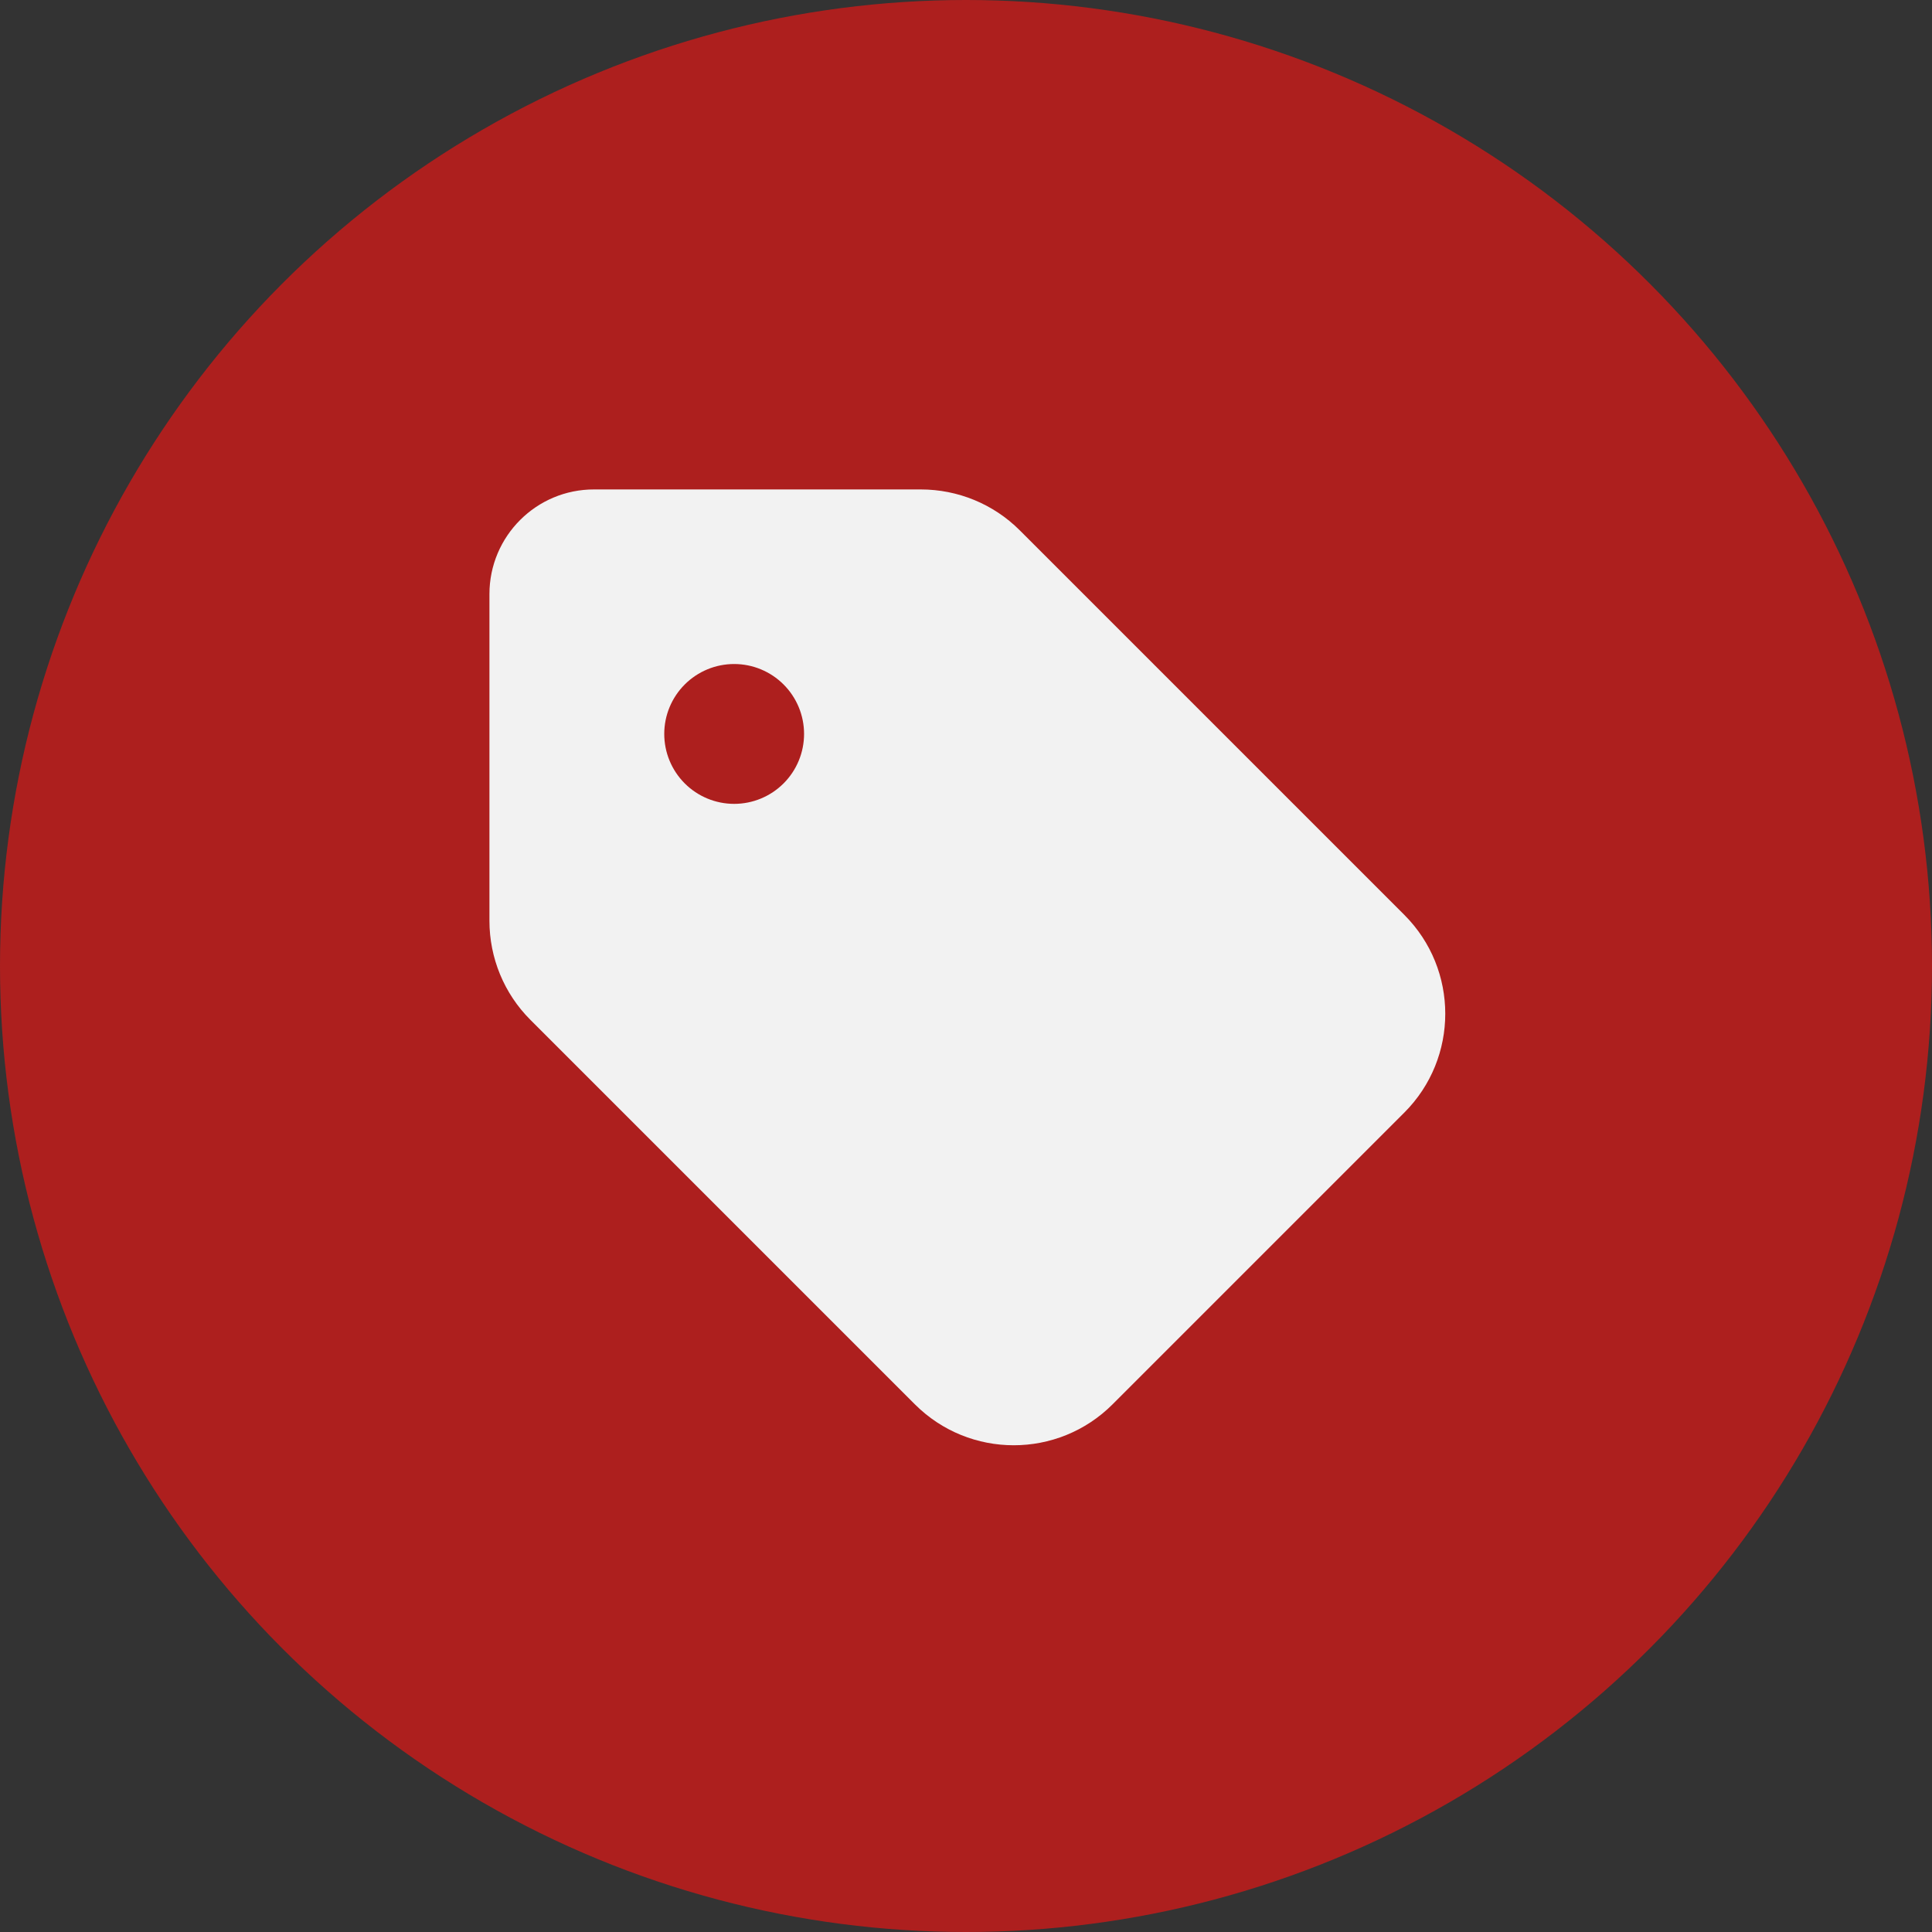 <svg width="75" height="75" viewBox="0 0 75 75" fill="none" xmlns="http://www.w3.org/2000/svg">
<rect x="0" y="0" width="75" height="75" fill="#333333" stroke="none"/>
<circle cx="37.5" cy="37.5" r="37.5" fill="#AD1F1E"/>
<path d="M19 23.063V35.744C19 37.186 19.568 38.568 20.586 39.586L35.515 54.515C37.635 56.635 41.071 56.635 43.191 54.515L54.515 43.191C56.635 41.071 56.635 37.635 54.515 35.515L39.586 20.586C38.568 19.568 37.186 19 35.744 19H23.071C20.824 18.991 19 20.815 19 23.063ZM28.5 25.777C29.22 25.777 29.91 26.063 30.419 26.572C30.928 27.081 31.214 27.772 31.214 28.491C31.214 29.211 30.928 29.902 30.419 30.411C29.91 30.92 29.22 31.206 28.5 31.206C27.78 31.206 27.09 30.92 26.581 30.411C26.072 29.902 25.786 29.211 25.786 28.491C25.786 27.772 26.072 27.081 26.581 26.572C27.09 26.063 27.78 25.777 28.5 25.777Z" fill="#F2F2F2"/>
</svg>
